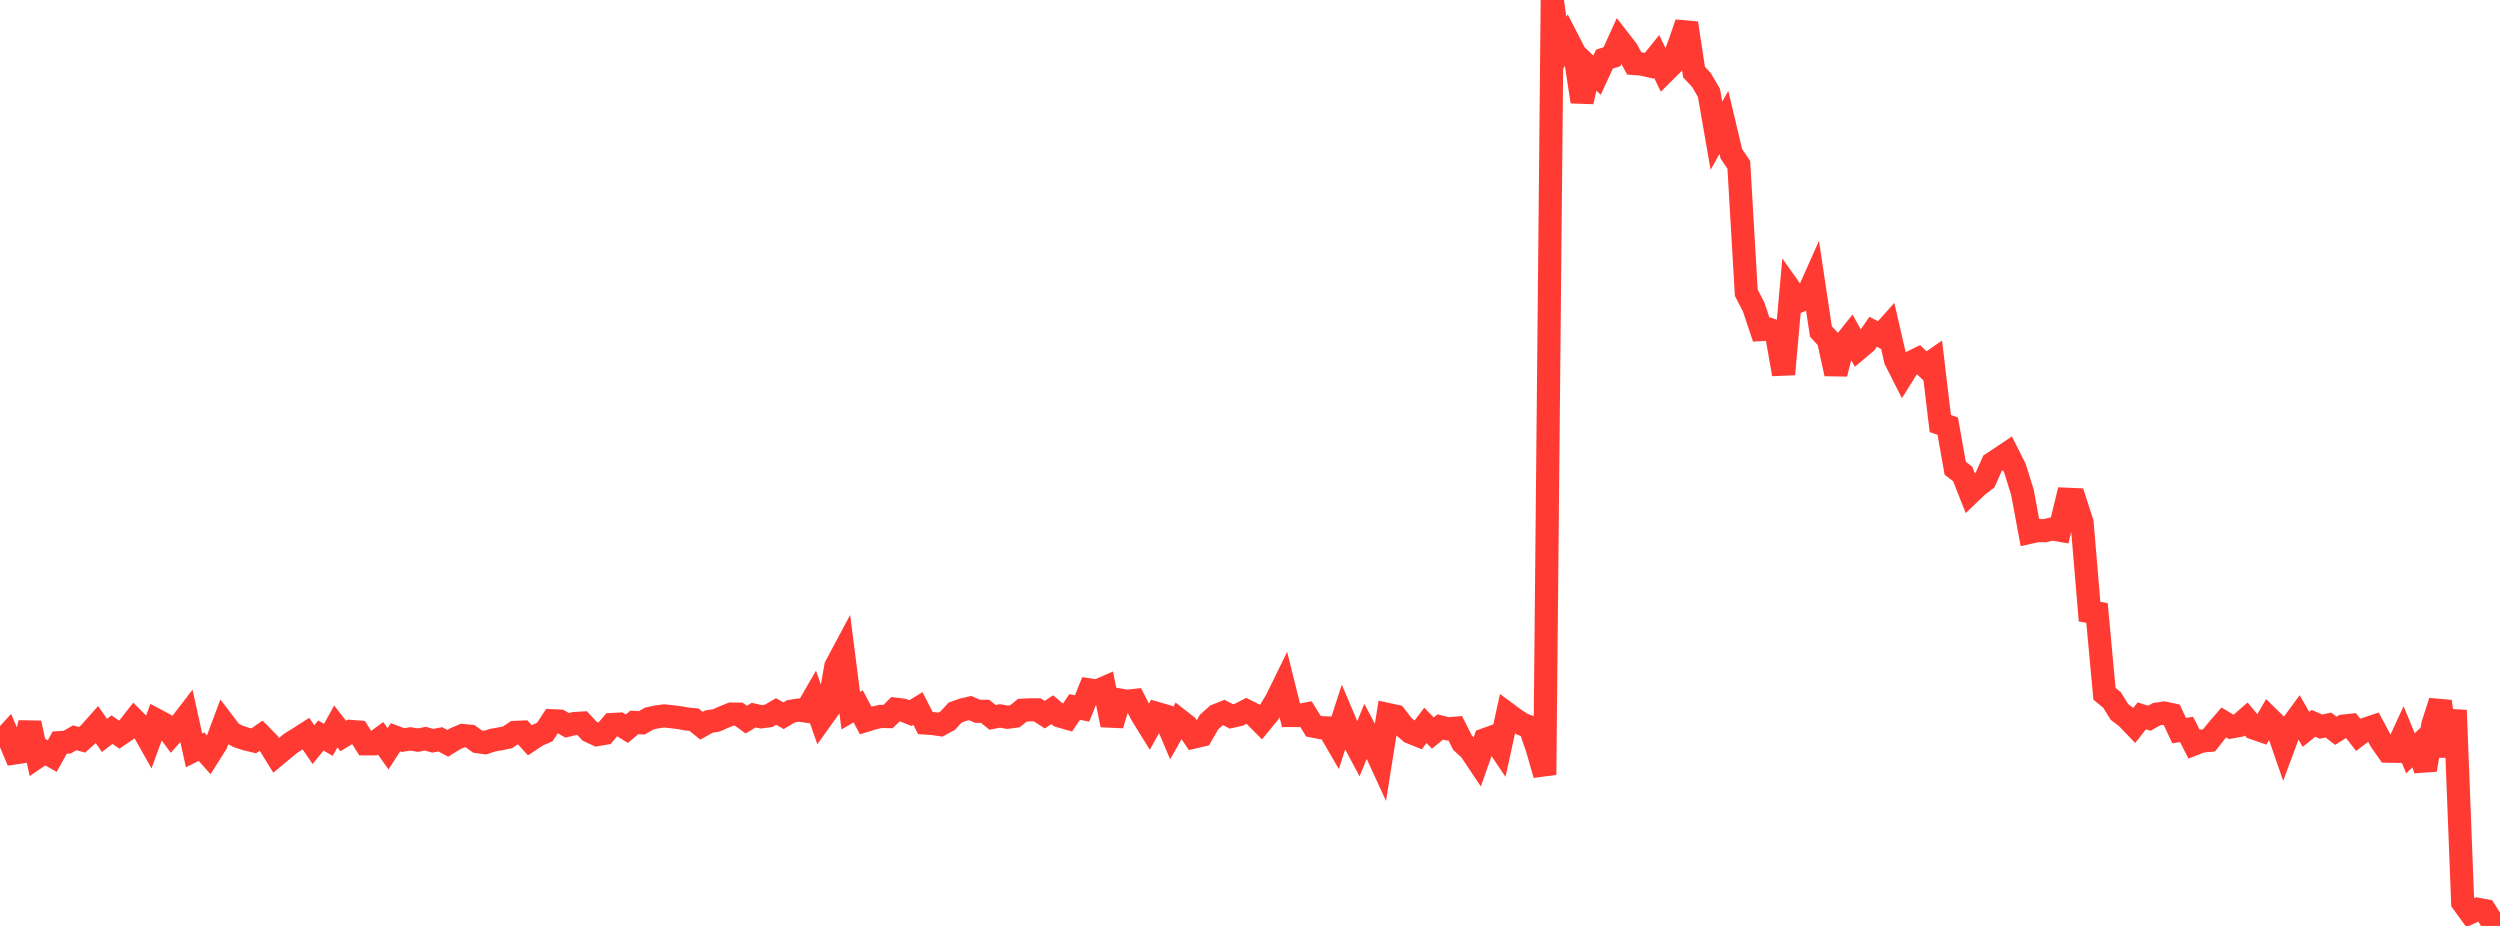 <?xml version="1.0" standalone="no"?>
<!DOCTYPE svg PUBLIC "-//W3C//DTD SVG 1.1//EN" "http://www.w3.org/Graphics/SVG/1.1/DTD/svg11.dtd">

<svg width="135" height="50" viewBox="0 0 135 50" preserveAspectRatio="none" 
  xmlns="http://www.w3.org/2000/svg"
  xmlns:xlink="http://www.w3.org/1999/xlink">


<polyline points="0.0, 40.132 0.403, 39.692 0.806, 40.655 1.209, 40.594 1.612, 39.046 2.015, 40.872 2.418, 40.598 2.821, 40.827 3.224, 40.102 3.627, 40.077 4.03, 39.841 4.433, 39.949 4.836, 39.587 5.239, 39.134 5.642, 39.713 6.045, 39.401 6.448, 39.673 6.851, 39.4 7.254, 38.885 7.657, 39.288 8.06, 40.004 8.463, 38.898 8.866, 39.112 9.269, 39.66 9.672, 39.209 10.075, 38.686 10.478, 40.519 10.881, 40.321 11.284, 40.772 11.687, 40.133 12.09, 39.051 12.493, 39.579 12.896, 39.781 13.299, 39.908 13.701, 40.006 14.104, 39.726 14.507, 40.134 14.91, 40.786 15.313, 40.45 15.716, 40.124 16.119, 39.877 16.522, 39.618 16.925, 40.211 17.328, 39.715 17.731, 39.954 18.134, 39.226 18.537, 39.743 18.94, 39.497 19.343, 39.528 19.746, 40.166 20.149, 40.167 20.552, 39.869 20.955, 40.436 21.358, 39.812 21.761, 39.964 22.164, 39.9 22.567, 39.967 22.97, 39.889 23.373, 40.001 23.776, 39.923 24.179, 40.141 24.582, 39.892 24.985, 39.718 25.388, 39.756 25.791, 40.048 26.194, 40.103 26.597, 39.969 27.0, 39.9 27.403, 39.816 27.806, 39.549 28.209, 39.532 28.612, 39.974 29.015, 39.707 29.418, 39.53 29.821, 38.919 30.224, 38.939 30.627, 39.166 31.03, 39.07 31.433, 39.047 31.836, 39.48 32.239, 39.669 32.642, 39.602 33.045, 39.124 33.448, 39.102 33.851, 39.35 34.254, 39.012 34.657, 39.033 35.06, 38.8 35.463, 38.712 35.866, 38.659 36.269, 38.701 36.672, 38.751 37.075, 38.824 37.478, 38.864 37.881, 39.189 38.284, 38.964 38.687, 38.899 39.09, 38.721 39.493, 38.56 39.896, 38.565 40.299, 38.86 40.701, 38.617 41.104, 38.708 41.507, 38.656 41.91, 38.422 42.313, 38.648 42.716, 38.409 43.119, 38.343 43.522, 38.398 43.925, 37.703 44.328, 38.848 44.731, 38.284 45.134, 35.984 45.537, 35.228 45.94, 38.378 46.343, 38.144 46.746, 38.905 47.149, 38.781 47.552, 38.687 47.955, 38.694 48.358, 38.296 48.761, 38.348 49.164, 38.508 49.567, 38.261 49.97, 39.044 50.373, 39.071 50.776, 39.13 51.179, 38.911 51.582, 38.475 51.985, 38.332 52.388, 38.236 52.791, 38.411 53.194, 38.411 53.597, 38.737 54.0, 38.66 54.403, 38.732 54.806, 38.678 55.209, 38.352 55.612, 38.33 56.015, 38.331 56.418, 38.59 56.821, 38.325 57.224, 38.662 57.627, 38.777 58.03, 38.177 58.433, 38.256 58.836, 37.257 59.239, 37.318 59.642, 37.142 60.045, 39.151 60.448, 37.798 60.851, 37.87 61.254, 37.825 61.657, 38.602 62.06, 39.253 62.463, 38.525 62.866, 38.642 63.269, 39.591 63.672, 38.879 64.075, 39.194 64.478, 39.798 64.881, 39.703 65.284, 38.997 65.687, 38.634 66.09, 38.475 66.493, 38.686 66.896, 38.596 67.299, 38.385 67.701, 38.588 68.104, 38.995 68.507, 38.502 68.91, 37.835 69.313, 37.013 69.716, 38.637 70.119, 38.635 70.522, 38.561 70.925, 39.214 71.328, 39.294 71.731, 39.31 72.134, 40.003 72.537, 38.757 72.94, 39.707 73.343, 40.46 73.746, 39.479 74.149, 40.239 74.552, 41.116 74.955, 38.586 75.358, 38.673 75.761, 39.195 76.164, 39.542 76.567, 39.704 76.97, 39.171 77.373, 39.583 77.776, 39.256 78.179, 39.358 78.582, 39.324 78.985, 40.118 79.388, 40.484 79.791, 41.086 80.194, 39.94 80.597, 39.794 81.0, 40.391 81.403, 38.55 81.806, 38.848 82.209, 39.111 82.612, 39.256 83.015, 40.423 83.418, 41.838 83.821, 0.0 84.224, 2.787 84.627, 2.085 85.03, 2.868 85.433, 5.492 85.836, 3.674 86.239, 4.062 86.642, 3.191 87.045, 3.064 87.448, 2.178 87.851, 2.697 88.254, 3.43 88.657, 3.459 89.06, 3.552 89.463, 3.054 89.866, 3.892 90.269, 3.492 90.672, 2.417 91.075, 1.252 91.478, 3.891 91.881, 4.325 92.284, 5.016 92.687, 7.329 93.09, 6.609 93.493, 8.304 93.896, 8.901 94.299, 15.805 94.701, 16.585 95.104, 17.796 95.507, 17.772 95.91, 17.919 96.313, 20.208 96.716, 15.703 97.119, 16.273 97.522, 16.111 97.925, 15.209 98.328, 17.898 98.731, 18.335 99.134, 20.183 99.537, 18.612 99.94, 18.106 100.343, 18.838 100.746, 18.497 101.149, 17.915 101.552, 18.126 101.955, 17.674 102.358, 19.436 102.761, 20.232 103.164, 19.586 103.567, 19.39 103.97, 19.777 104.373, 19.496 104.776, 22.871 105.179, 23.013 105.582, 25.287 105.985, 25.592 106.388, 26.614 106.791, 26.23 107.194, 25.92 107.597, 25.016 108.0, 24.752 108.403, 24.481 108.806, 25.28 109.209, 26.571 109.612, 28.742 110.015, 28.651 110.418, 28.657 110.821, 28.562 111.224, 28.631 111.627, 26.961 112.03, 26.979 112.433, 28.23 112.836, 33.03 113.239, 33.102 113.642, 37.467 114.045, 37.794 114.448, 38.443 114.851, 38.751 115.254, 39.17 115.657, 38.656 116.06, 38.785 116.463, 38.564 116.866, 38.505 117.269, 38.591 117.672, 39.449 118.075, 39.39 118.478, 40.177 118.881, 40.02 119.284, 39.983 119.687, 39.478 120.09, 39.011 120.493, 39.254 120.896, 39.178 121.299, 38.826 121.701, 39.313 122.104, 39.452 122.507, 38.758 122.91, 39.15 123.313, 40.316 123.716, 39.234 124.119, 38.683 124.522, 39.385 124.925, 39.06 125.328, 39.238 125.731, 39.151 126.134, 39.462 126.537, 39.209 126.94, 39.166 127.343, 39.68 127.746, 39.372 128.149, 39.236 128.552, 39.988 128.955, 40.563 129.358, 40.57 129.761, 39.697 130.164, 40.678 130.567, 40.294 130.97, 41.572 131.373, 39.13 131.776, 37.878 132.179, 40.833 132.582, 38.357 132.985, 48.728 133.388, 49.285 133.791, 49.101 134.194, 49.176 134.597, 49.815 135.0, 50.0" fill="none" stroke="#ff3a33" stroke-width="1.25"/>

</svg>